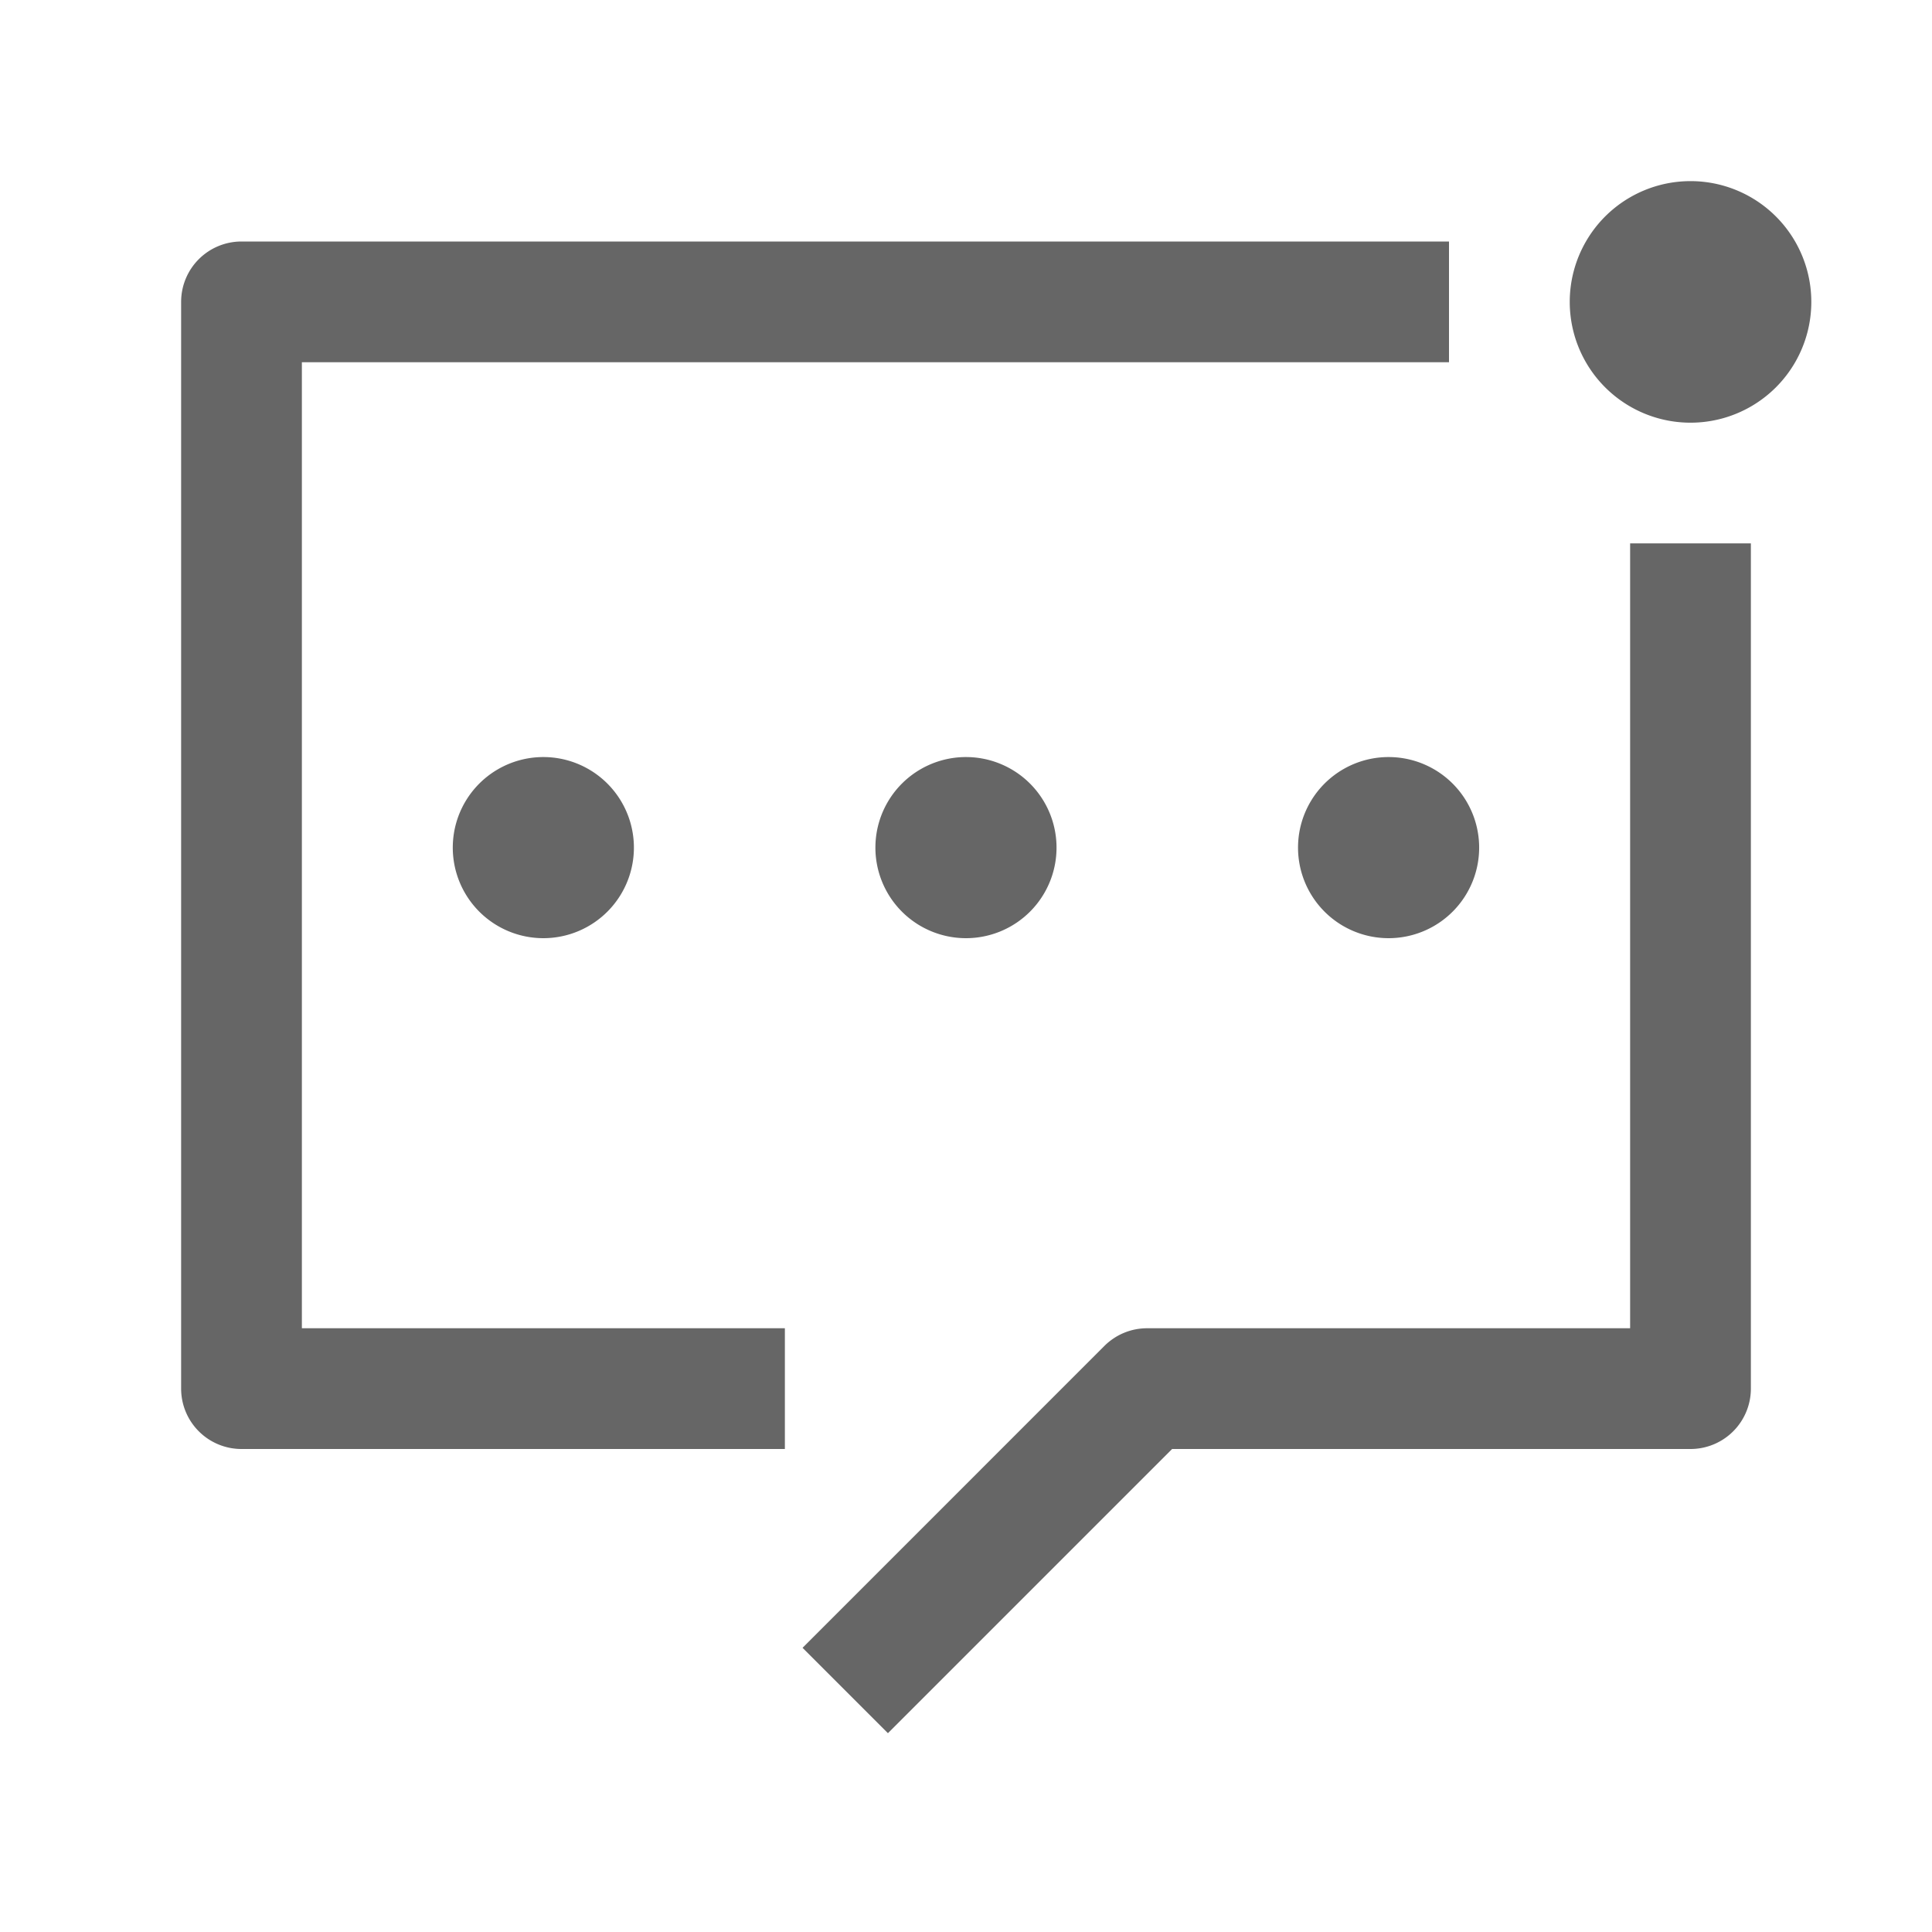 <svg class="icon" style="width: 1em; height: 1em;vertical-align: middle;fill:#666666;overflow: hidden;" viewBox="0 0 1024 1024" version="1.1" xmlns="http://www.w3.org/2000/svg" p-id="5224"><path d="M160 192h608V128H128a32 32 0 0 0-32 32v576a32 32 0 0 0 32 32h288v-64H160V192zM864 704h-256c-8.832 0-16.832 3.584-22.656 9.376l-159.968 160 45.248 45.248L621.248 768H896a32 32 0 0 0 32-32V288h-64v416z"  p-id="5225"></path><path d="M464 448a48 48 0 1 0 95.968 0.032A48 48 0 0 0 464 448M240 448a48 48 0 1 0 95.968 0.032A48 48 0 0 0 240 448M688 448a48 48 0 1 0 95.968 0.032A48 48 0 0 0 688 448M896 96a64 64 0 1 0 0.032 128.032A64 64 0 0 0 896 96"  p-id="5226"></path></svg>